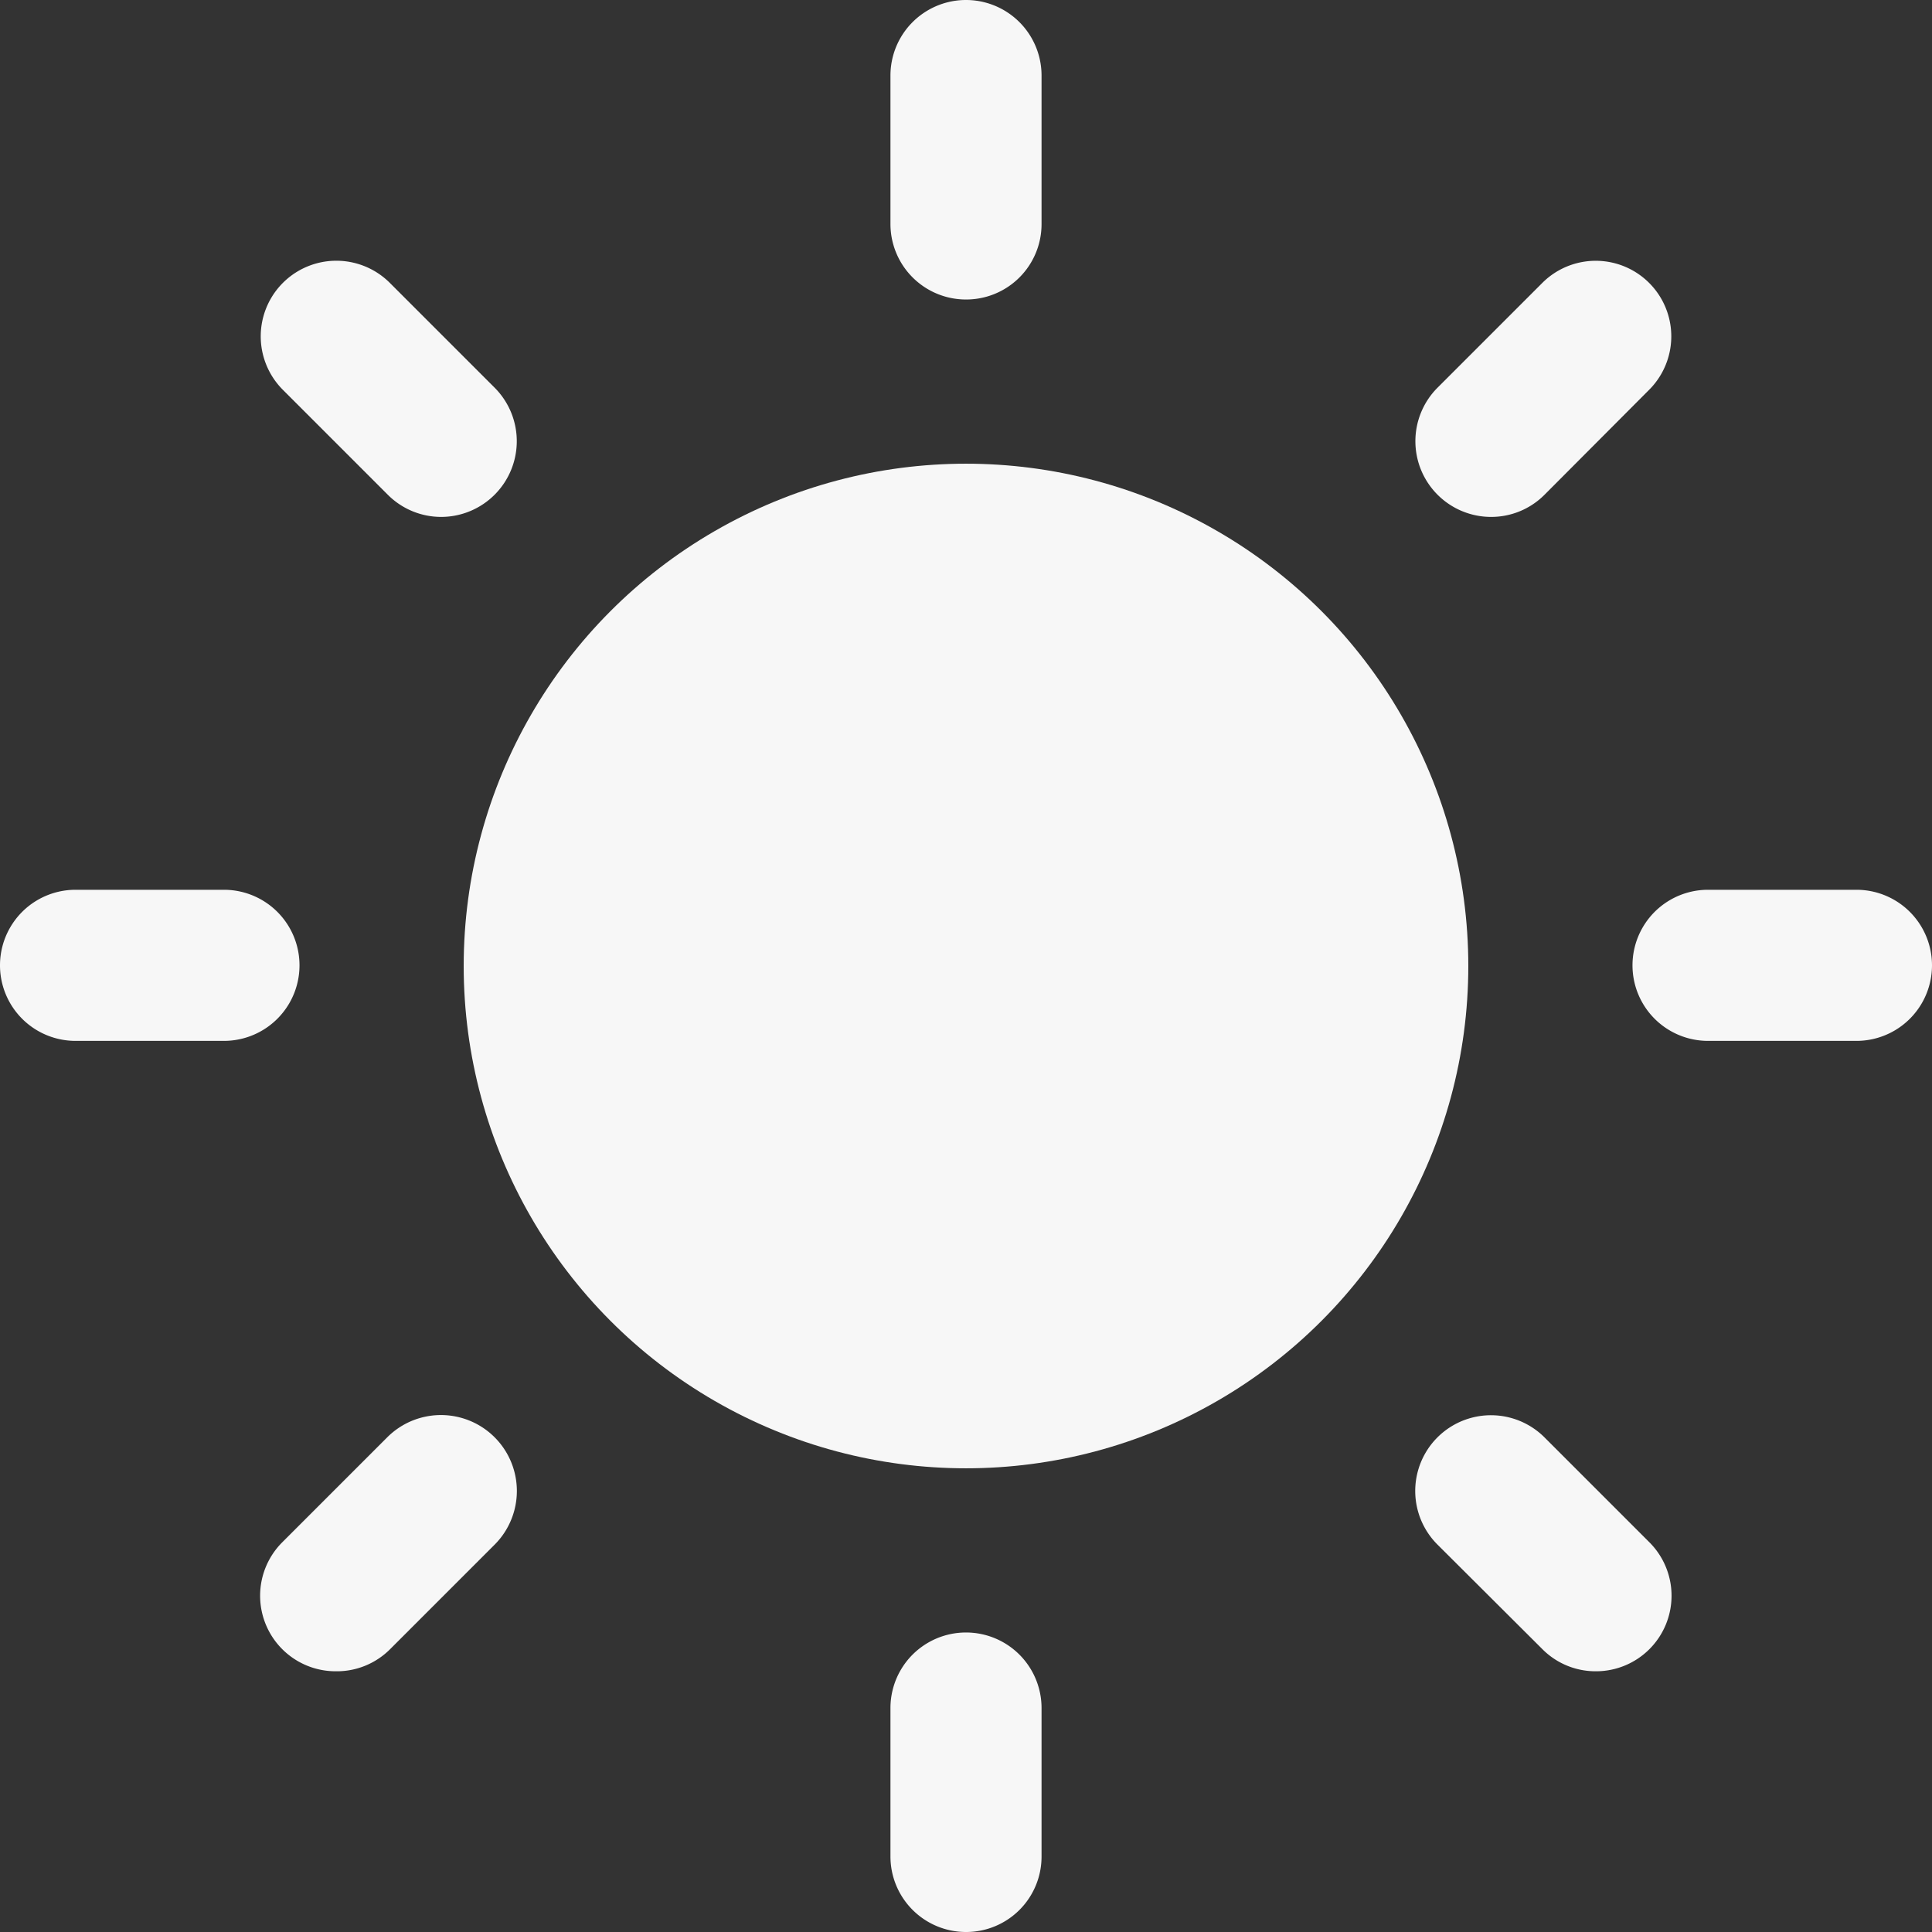 <svg xmlns="http://www.w3.org/2000/svg" viewBox="0 0 115.08 115.08"><rect x="0" y="0" width="115.08" height="115.08" fill="#333333" stroke="none"/><defs><style>.cls-1{fill:#f7f7f7;}</style></defs><g id="圖層_2" data-name="圖層 2"><g id="圖層_1-2" data-name="圖層 1"><circle class="cls-1" cx="57.54" cy="57.54" r="29.92"/><path class="cls-1" d="M57.54,17.84a4.5,4.5,0,0,1-4.5-4.5V4.5a4.5,4.5,0,0,1,9,0v8.84A4.49,4.49,0,0,1,57.54,17.84Z"/><path class="cls-1" d="M26.29,30.79a4.49,4.49,0,0,1-3.19-1.32l-6.25-6.25a4.5,4.5,0,0,1,6.37-6.37l6.25,6.25a4.51,4.51,0,0,1-3.18,7.69Z"/><path class="cls-1" d="M13.34,62H4.5a4.5,4.5,0,0,1,0-9h8.84a4.5,4.5,0,0,1,0,9Z"/><path class="cls-1" d="M20,99.55a4.5,4.5,0,0,1-3.19-7.68l6.25-6.25A4.5,4.5,0,1,1,29.47,92l-6.25,6.25A4.48,4.48,0,0,1,20,99.55Z"/><path class="cls-1" d="M57.54,115.08a4.5,4.5,0,0,1-4.5-4.5v-8.84a4.5,4.5,0,0,1,9,0v8.84A4.49,4.49,0,0,1,57.54,115.08Z"/><path class="cls-1" d="M95.05,99.55a4.47,4.47,0,0,1-3.18-1.32L85.62,92A4.5,4.5,0,1,1,92,85.62l6.25,6.25a4.5,4.5,0,0,1-3.18,7.68Z"/><path class="cls-1" d="M110.58,62h-8.84a4.5,4.5,0,0,1,0-9h8.84a4.5,4.5,0,0,1,0,9Z"/><path class="cls-1" d="M88.8,30.79a4.51,4.51,0,0,1-3.18-7.69l6.25-6.25a4.5,4.5,0,1,1,6.36,6.37L92,29.47A4.48,4.48,0,0,1,88.8,30.79Z"/></g></g></svg>